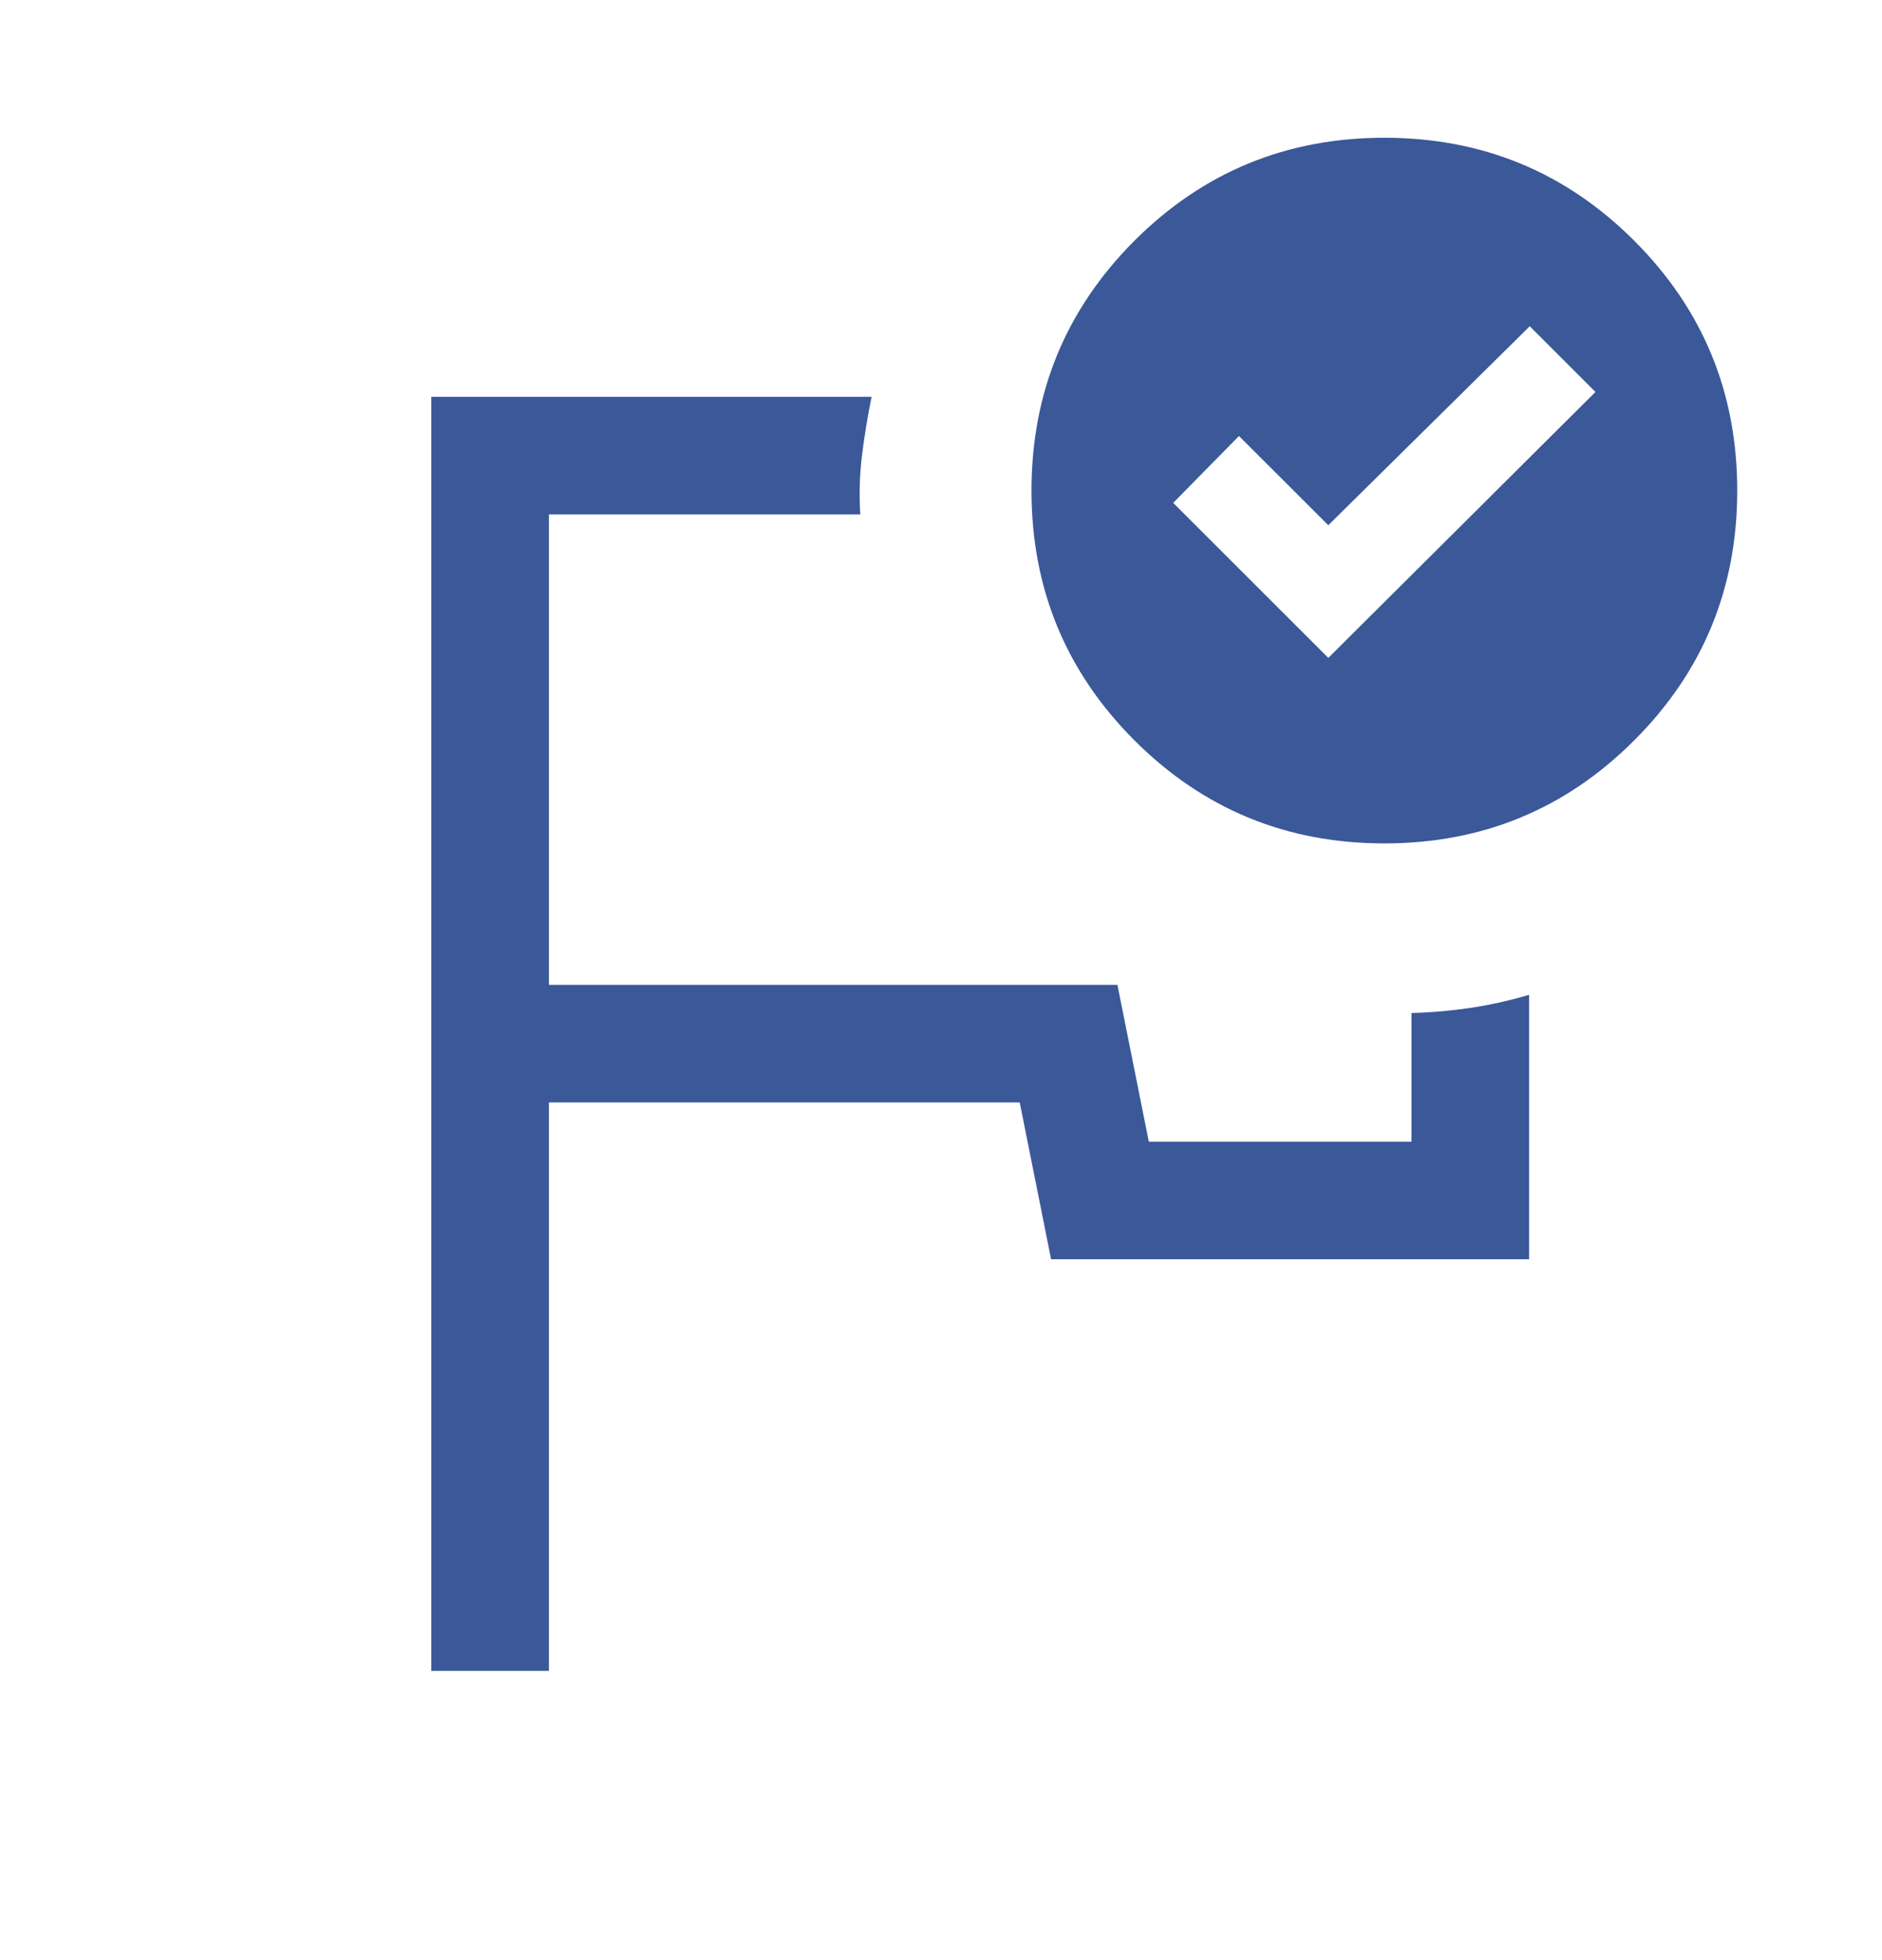 <svg width="24" height="25" viewBox="0 0 24 25" fill="none" xmlns="http://www.w3.org/2000/svg">
<mask id="mask0_2154_70187" style="mask-type:alpha" maskUnits="userSpaceOnUse" x="0" y="0" width="24" height="25">
<rect y="0.561" width="24" height="24" fill="#D9D9D9"/>
</mask>
<g mask="url(#mask0_2154_70187)">
<path d="M5.5 21.311V5.061H11.115C11.064 5.311 11.023 5.561 10.992 5.811C10.962 6.061 10.955 6.311 10.971 6.561H7V12.561H14.25L14.65 14.561H18V12.92C18.25 12.914 18.5 12.892 18.75 12.855C19 12.818 19.25 12.762 19.5 12.688V16.061H13.404L13.004 14.061H7V21.311H5.5ZM16.939 8.391L20.346 4.999L19.508 4.161L16.939 6.699L15.8 5.561L14.961 6.414L16.939 8.391ZM17.654 1.757C18.903 1.757 19.965 2.195 20.84 3.07C21.716 3.946 22.154 5.008 22.154 6.257C22.154 7.505 21.716 8.568 20.84 9.443C19.965 10.319 18.903 10.757 17.654 10.757C16.405 10.757 15.343 10.319 14.467 9.443C13.592 8.568 13.154 7.505 13.154 6.257C13.154 5.008 13.592 3.946 14.467 3.07C15.343 2.195 16.405 1.757 17.654 1.757Z" fill="#3B5899"/>
</g>
</svg>
